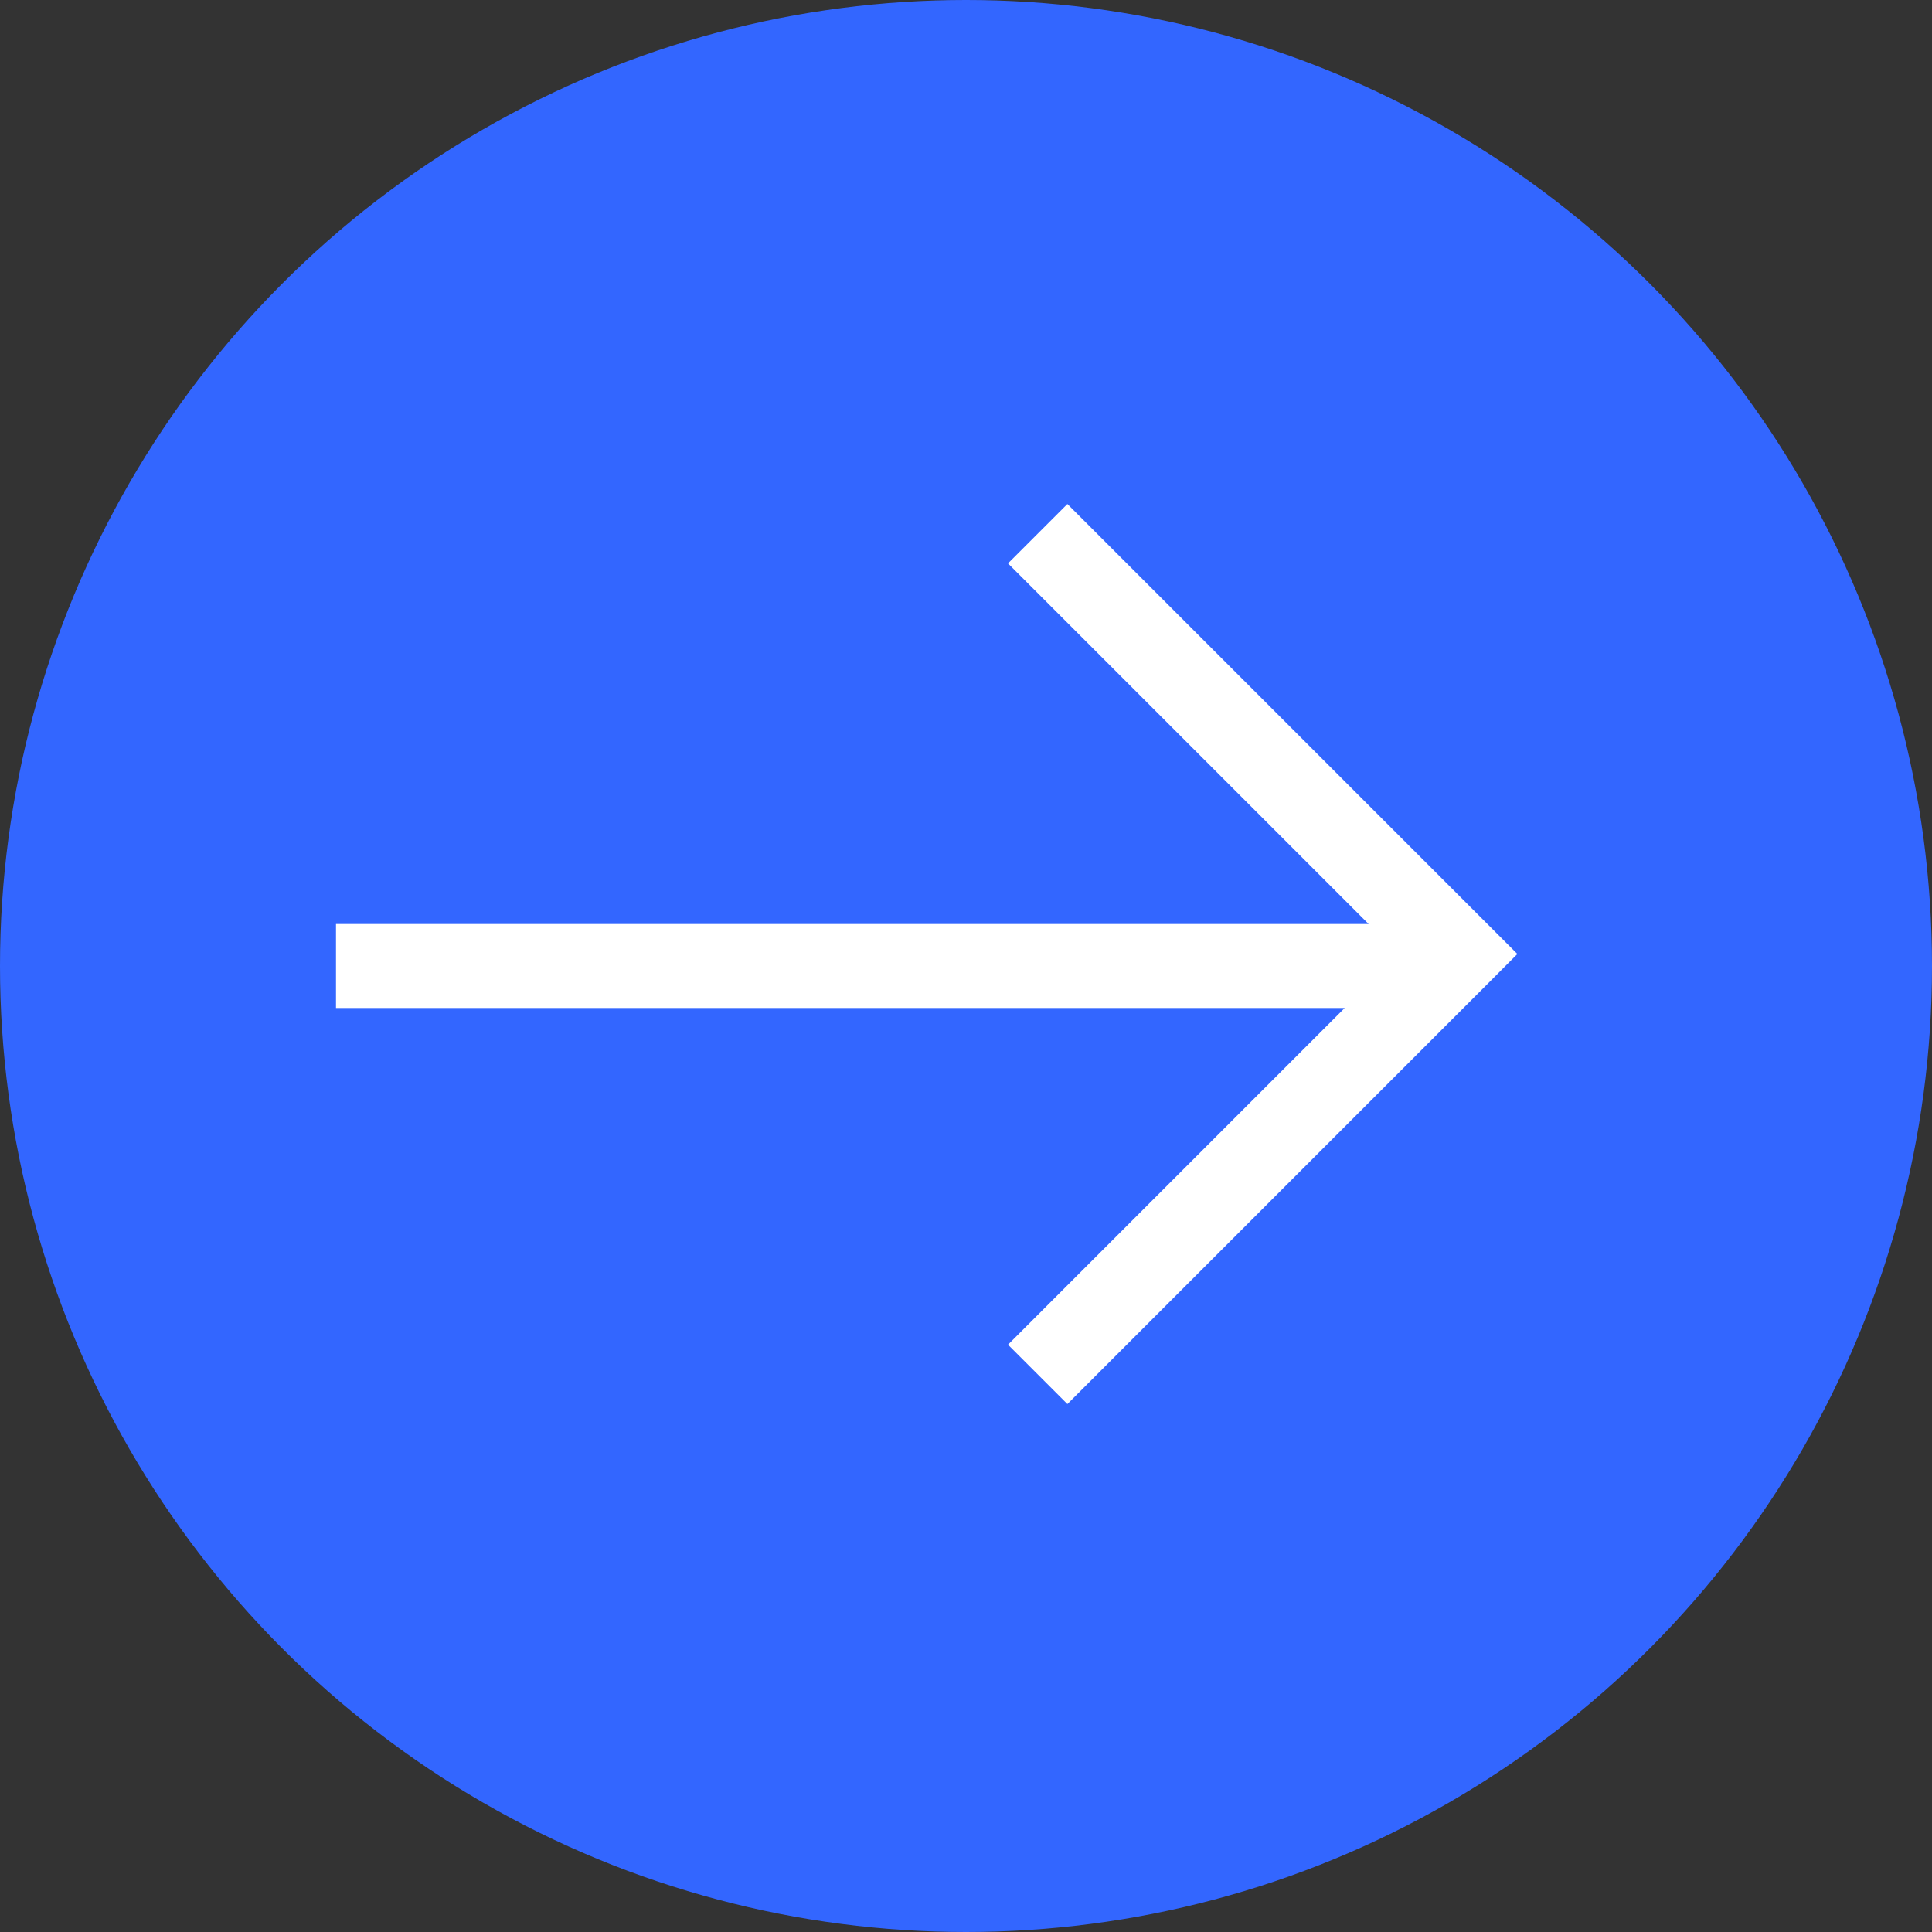 <?xml version="1.0" encoding="UTF-8"?> <svg xmlns="http://www.w3.org/2000/svg" width="23" height="23" viewBox="0 0 23 23" fill="none"><rect x="0" y="0" width="23" height="23" fill="#333333" stroke="none"/><g id="Bullet"><circle id="Ellipse 1" cx="11.5" cy="11.5" r="11.5" fill="#3366FF"></circle><path id="Union" fill-rule="evenodd" clip-rule="evenodd" d="M12.707 6L17.5 10.793L17.5 10.793L18.064 11.357L17.715 11.707L17.715 11.707L12.707 16.715L12 16.008L16.008 12H4V11H16.293L12 6.707L12.707 6Z" fill="white"></path></g></svg> 